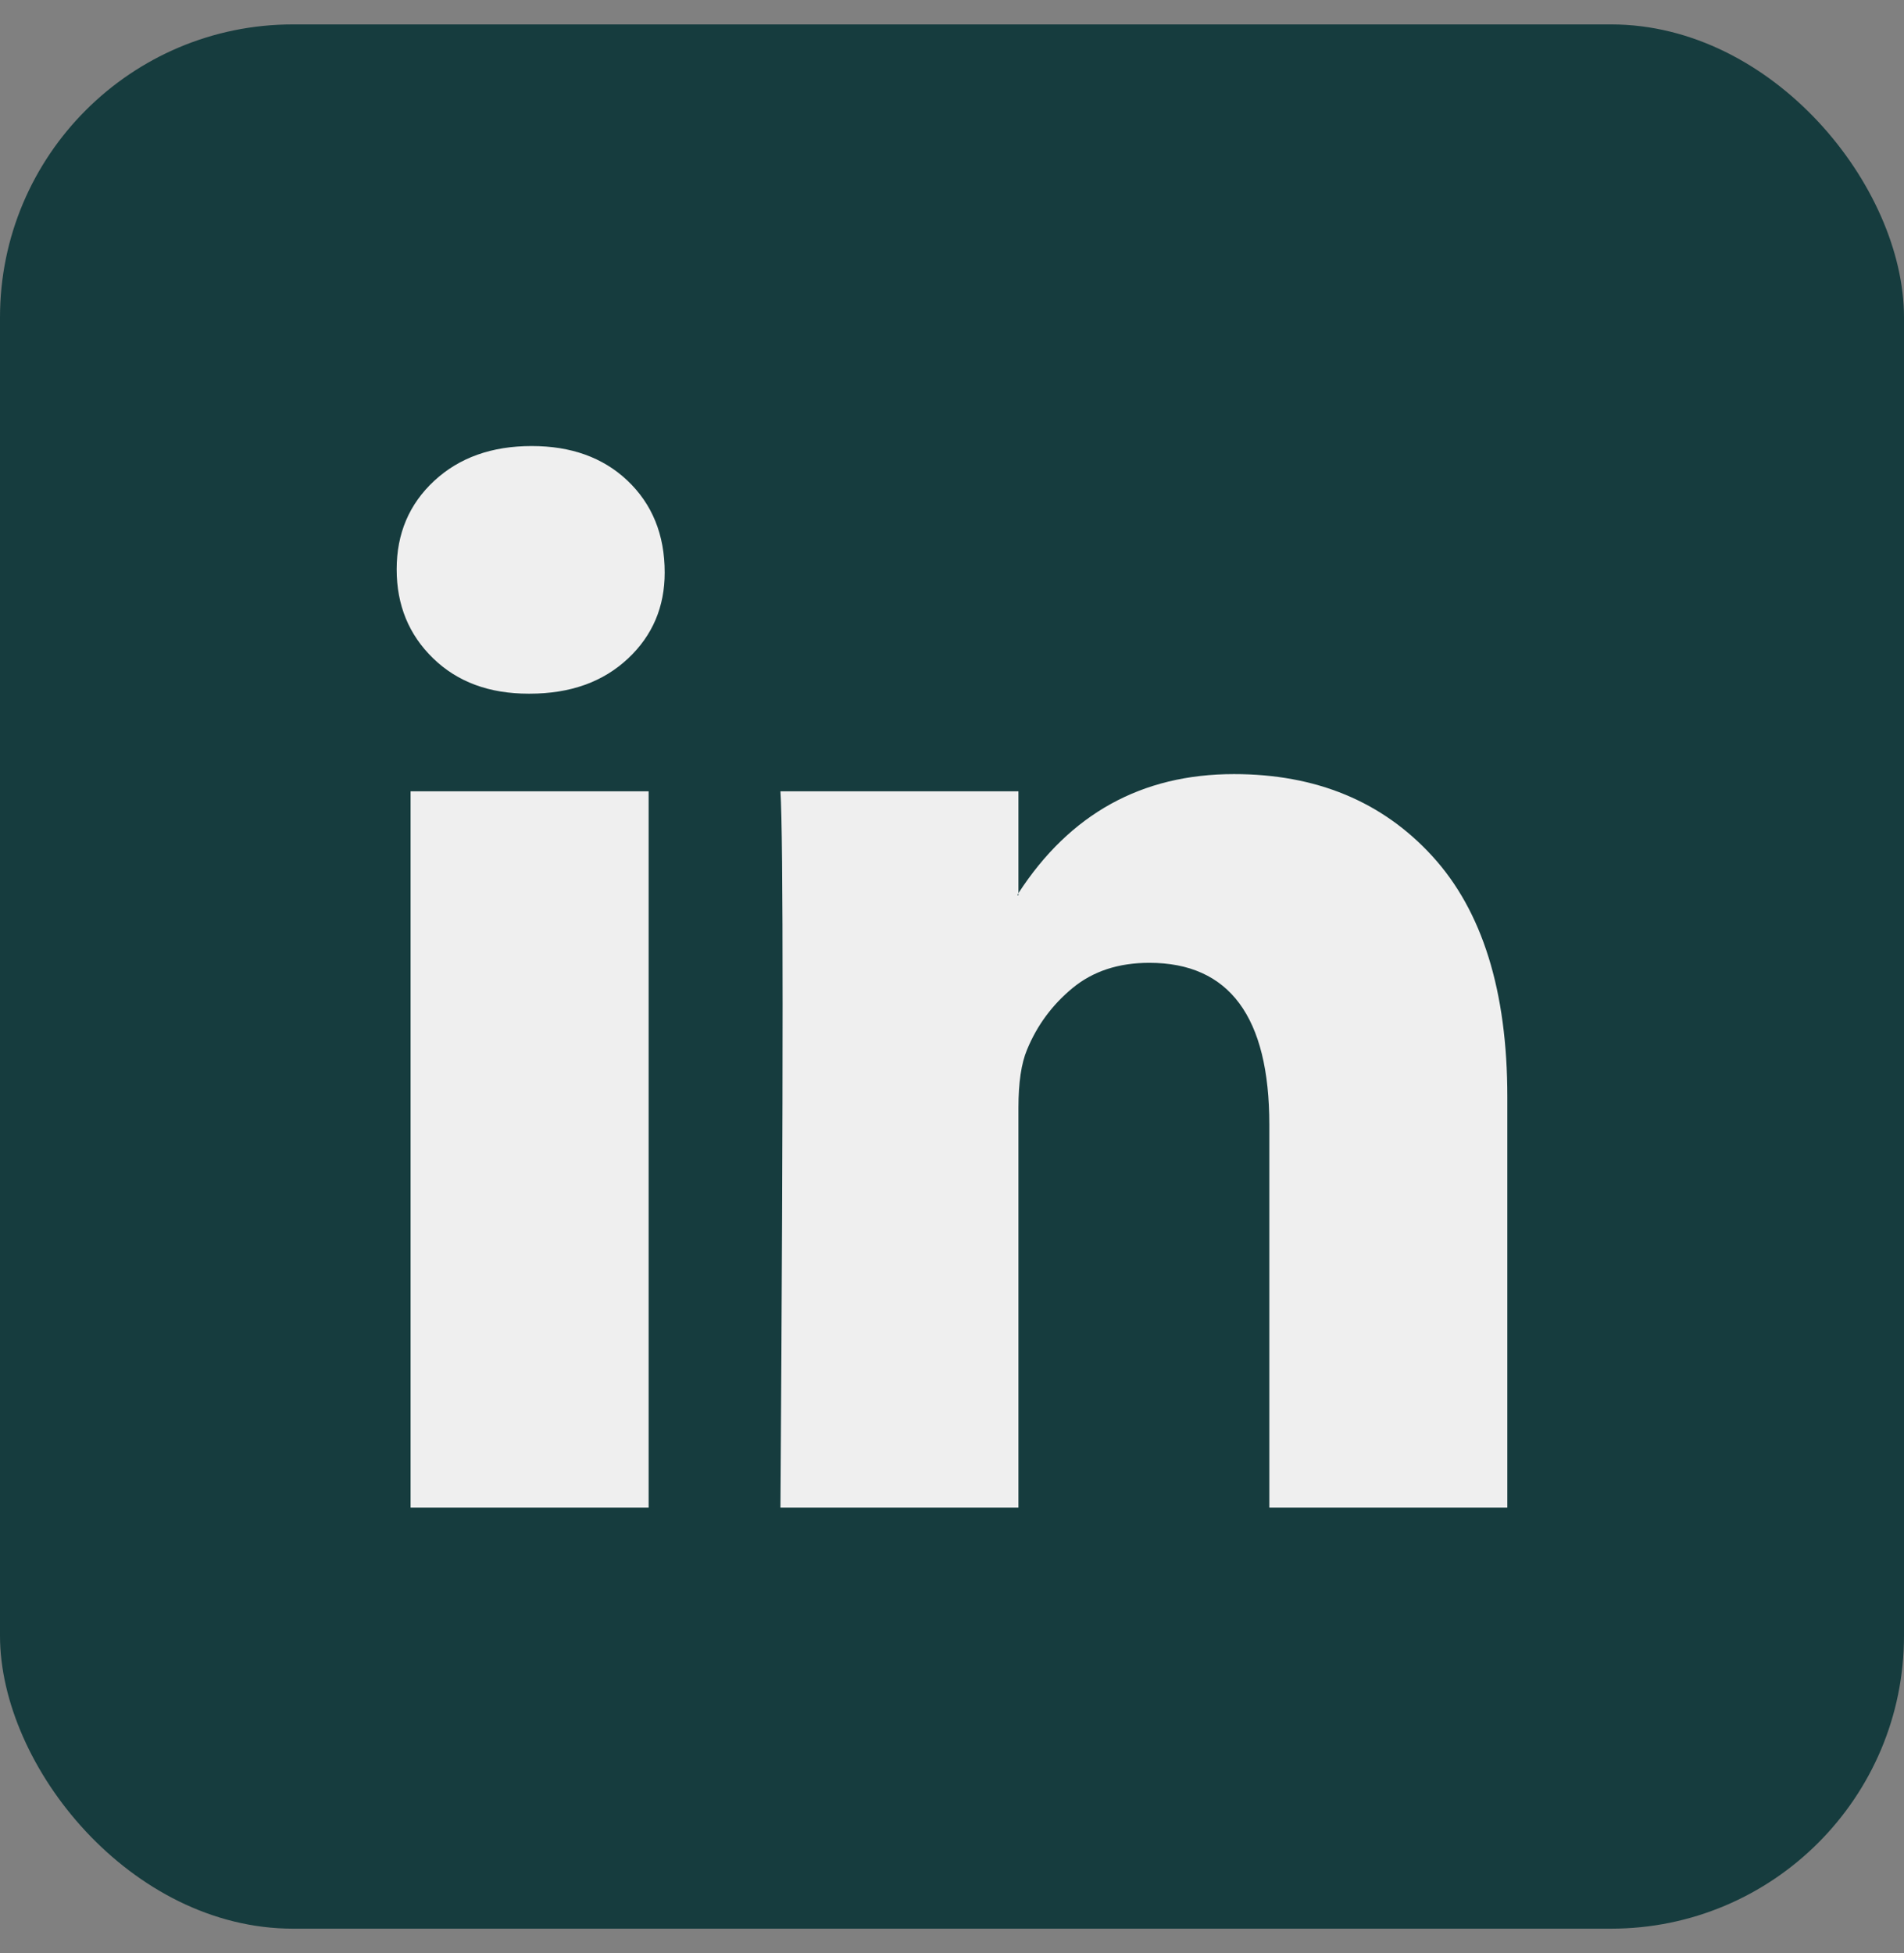<svg xmlns="http://www.w3.org/2000/svg" fill="none" viewBox="0 0 39 40" height="40" width="39">
<rect x="0" y="0" width="39" height="40" fill="#808080" stroke="none"/>
<rect fill="#163C3E" rx="6" height="39" width="39" y="0.5"></rect>
<g clip-path="url(#clip0_1883_9913)">
<path fill="#EFEFEF" d="M8.125 11.66C8.125 10.928 8.381 10.324 8.894 9.848C9.406 9.373 10.072 9.135 10.892 9.135C11.697 9.135 12.348 9.369 12.846 9.837C13.359 10.321 13.615 10.95 13.615 11.726C13.615 12.429 13.366 13.014 12.868 13.483C12.356 13.966 11.682 14.207 10.848 14.207H10.826C10.021 14.207 9.369 13.966 8.872 13.483C8.374 13 8.125 12.392 8.125 11.66ZM8.41 30.875V16.206H13.286V30.875H8.41ZM15.986 30.875H20.861V22.684C20.861 22.171 20.92 21.776 21.037 21.498C21.242 21 21.553 20.579 21.97 20.235C22.388 19.891 22.911 19.719 23.541 19.719C25.18 19.719 26 20.825 26 23.035V30.875H30.875V22.464C30.875 20.297 30.363 18.654 29.338 17.534C28.313 16.414 26.959 15.854 25.275 15.854C23.387 15.854 21.916 16.667 20.861 18.292V18.336H20.84L20.861 18.292V16.206H15.986C16.016 16.674 16.03 18.131 16.03 20.576C16.03 23.02 16.016 26.453 15.986 30.875Z"></path>
</g>
<defs>
<clipPath id="clip0_1883_9913">
<rect transform="translate(8.125 8.625)" fill="white" height="22.75" width="22.75"></rect>
</clipPath>
</defs>
</svg>
